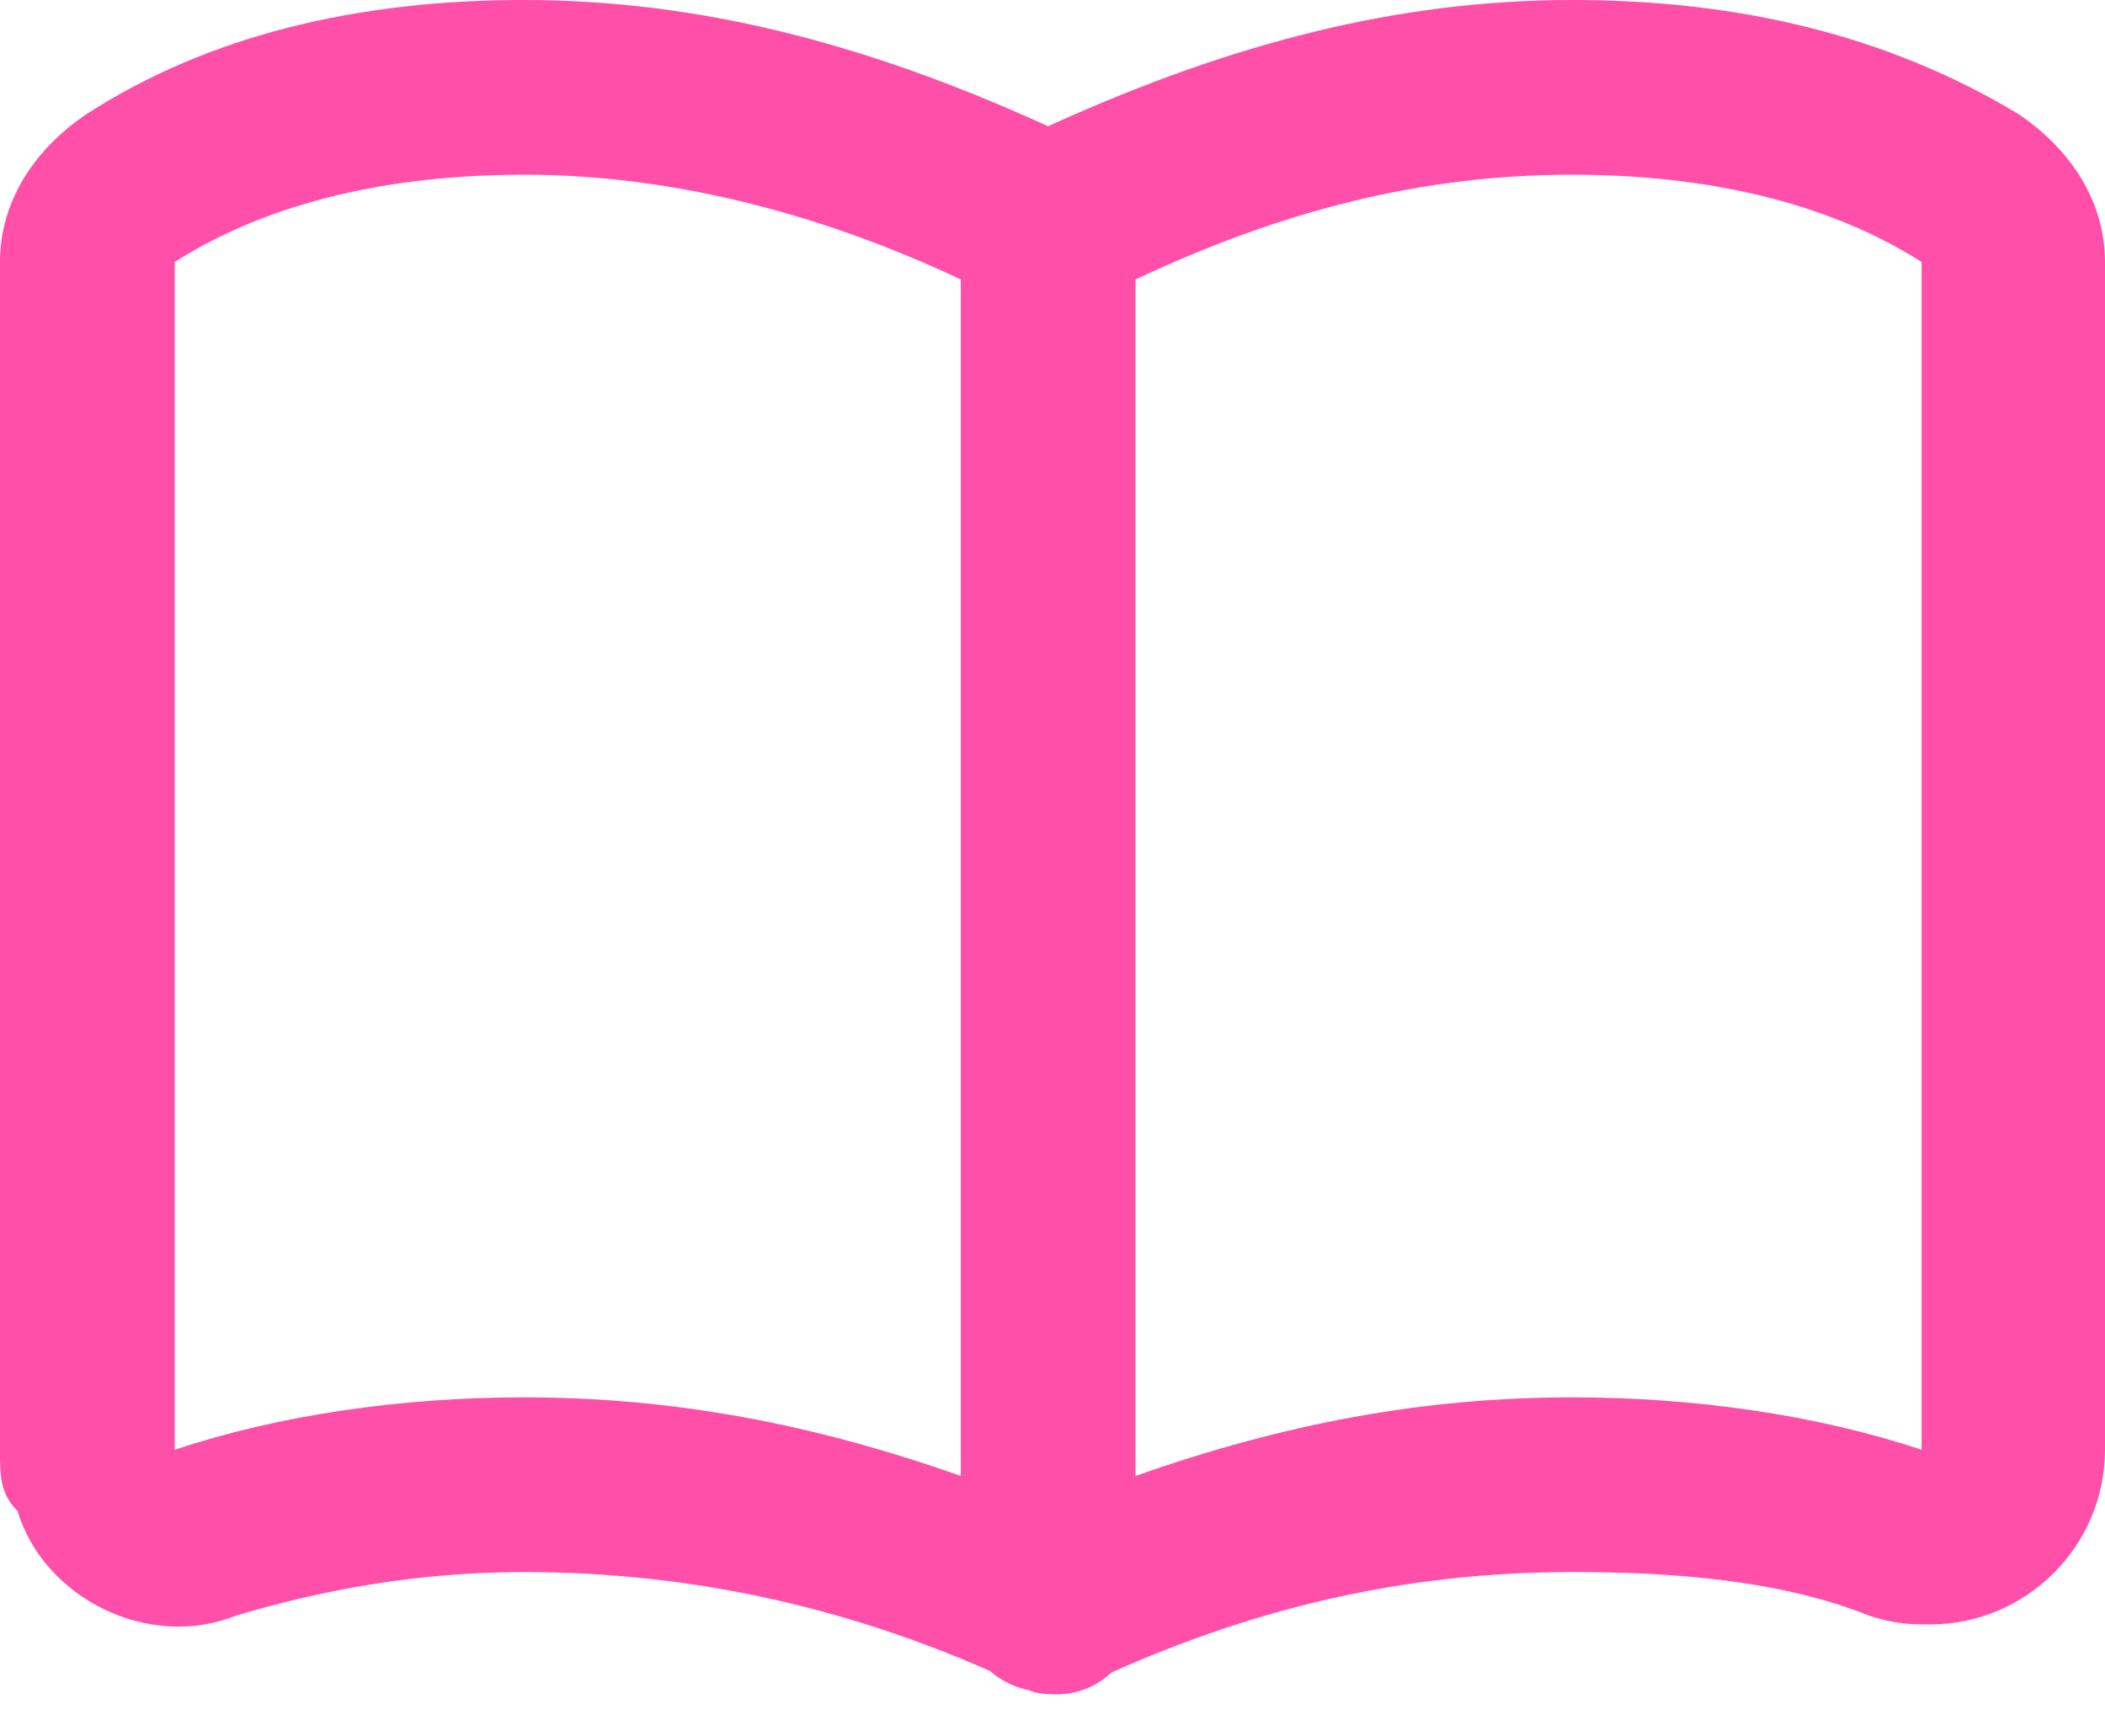 <?xml version="1.0" encoding="UTF-8"?>
<svg width="40px" height="33px" viewBox="0 0 40 33" version="1.1" xmlns="http://www.w3.org/2000/svg" xmlns:xlink="http://www.w3.org/1999/xlink">
    <!-- Generator: Sketch 61.2 (89653) - https://sketch.com -->
    <title>book</title>
    <desc>Created with Sketch.</desc>
    <g id="Home" stroke="none" stroke-width="1" fill="none" fill-rule="evenodd">
        <g id="Desktop-HD-Copy" transform="translate(-767, -2178)" fill="#FF4FA9" fill-rule="nonzero">
            <g id="Group-3" transform="translate(111, 1855)">
                <path d="M674.257,351.05 L674.257,328.311 C671.436,326.983 668.614,326.32 665.959,326.32 C663.469,326.32 661.145,326.817 659.32,327.979 L659.32,350.552 C661.311,349.888 663.635,349.556 665.959,349.556 C668.78,349.556 671.436,350.054 674.257,351.05 Z M657.66,325.158 C659.983,323.664 662.805,323 665.959,323 C669.278,323 672.432,323.83 675.751,325.324 C676.913,325.822 677.577,326.983 677.577,328.311 L677.577,353.705 C677.577,354.535 676.913,355.199 676.083,355.199 C675.917,355.199 675.585,355.199 675.419,355.033 C672.266,353.539 669.112,352.876 665.959,352.876 C663.967,352.876 662.141,353.207 660.481,353.705 C658.822,354.369 656.83,353.373 656.332,351.714 C656,351.382 656,351.05 656,350.552 L656,327.979 C656,326.817 656.664,325.822 657.66,325.158 Z M685.876,349.556 C688.199,349.556 690.523,349.888 692.515,350.552 L692.515,327.979 C690.689,326.817 688.365,326.32 685.876,326.32 C683.054,326.32 680.398,326.983 677.577,328.311 L677.577,351.05 C680.398,350.054 683.054,349.556 685.876,349.556 Z M676.083,325.324 C679.402,323.83 682.556,323 685.876,323 C689.029,323 691.851,323.664 694.34,325.158 C695.336,325.822 696,326.817 696,327.979 L696,350.552 C696,352.378 694.506,353.871 692.68,353.871 C692.349,353.871 692.017,353.871 691.519,353.705 C689.859,353.041 687.867,352.876 685.876,352.876 C682.722,352.876 679.734,353.539 676.581,355.033 C675.751,355.365 674.755,355.033 674.423,354.203 C674.257,353.871 674.257,353.705 674.257,353.539 L674.257,328.311 C674.257,326.983 674.921,325.822 676.083,325.324 Z" id="book"></path>
            </g>
        </g>
    </g>
</svg>